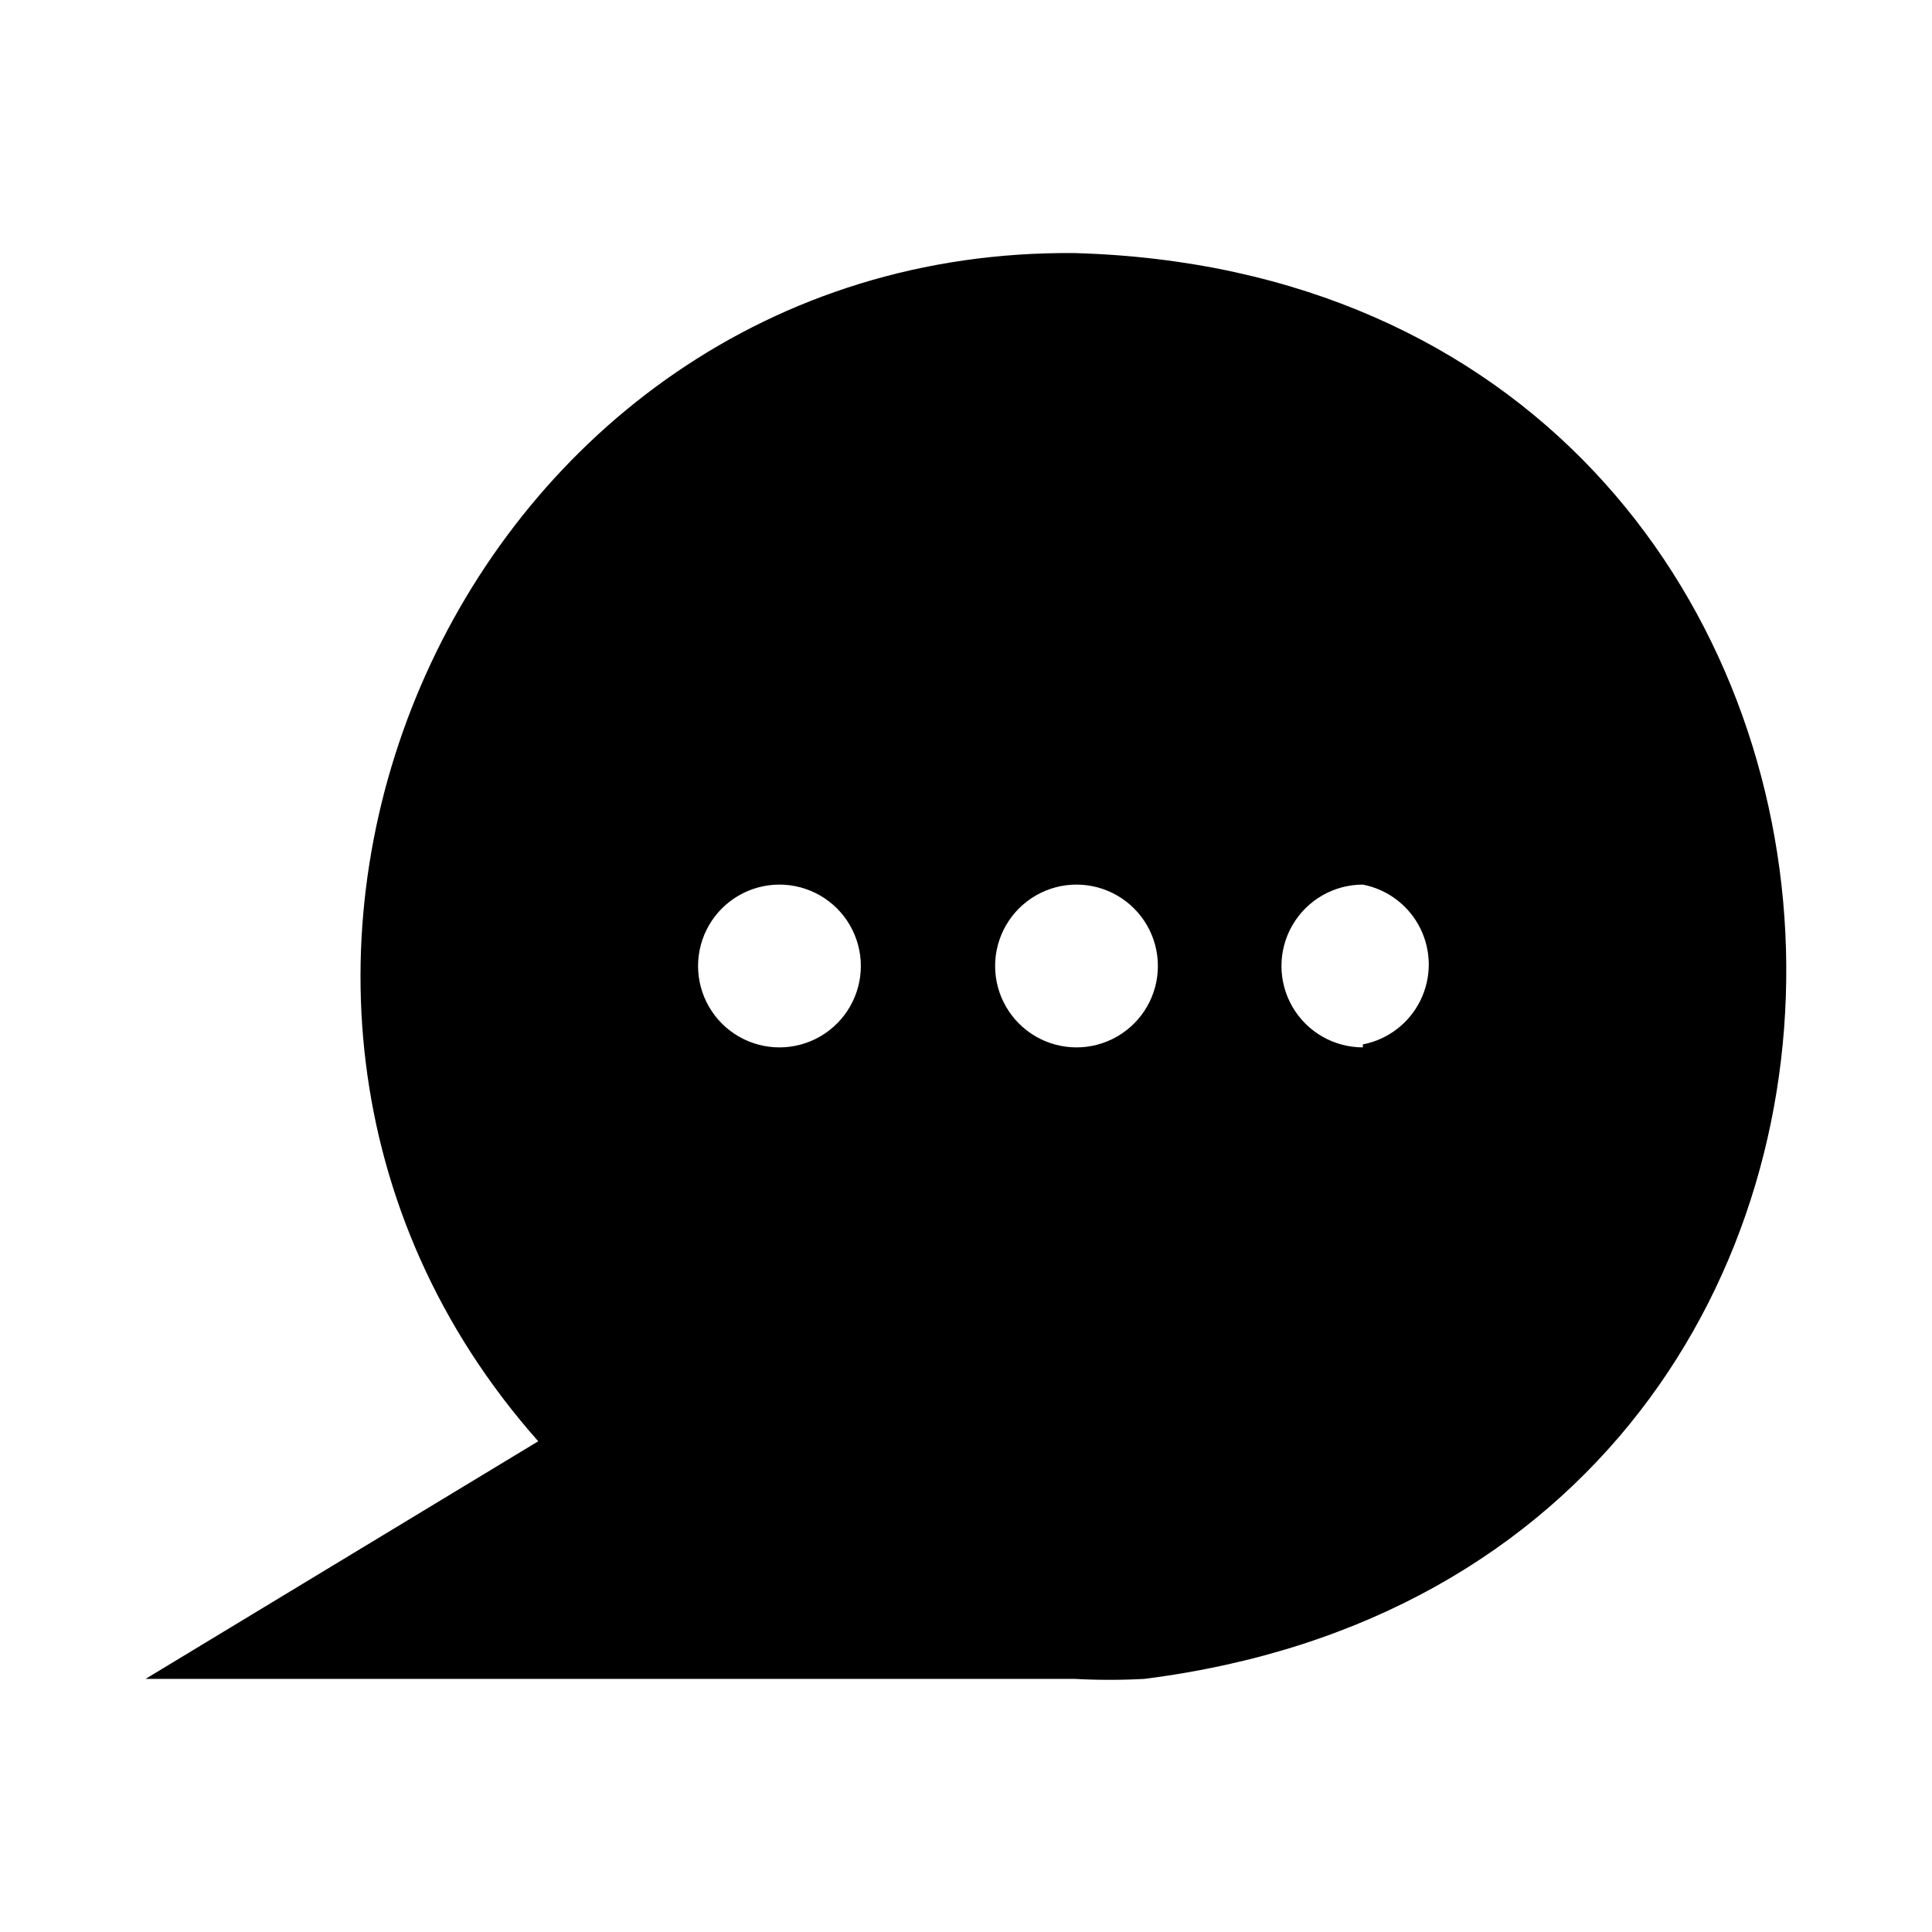 <?xml version="1.0" encoding="UTF-8"?>
<!-- Uploaded to: SVG Repo, www.svgrepo.com, Generator: SVG Repo Mixer Tools -->
<svg fill="#000000" width="800px" height="800px" version="1.1" viewBox="144 144 512 512" xmlns="http://www.w3.org/2000/svg">
 <path d="m428.81 211.07c-161.85-1.574-249.23 194.12-142.17 314.88l-104.07 62.977h246.23c6.137 0.328 12.285 0.328 18.422 0 238.05-30.07 221.2-371.09-18.422-377.86zm-99.816 188.93c0-7.707 4.113-14.828 10.785-18.68 6.672-3.856 14.895-3.856 21.57 0 6.672 3.852 10.785 10.973 10.785 18.68 0 7.703-4.113 14.824-10.785 18.68-6.676 3.852-14.898 3.852-21.57 0-6.672-3.856-10.785-10.977-10.785-18.68zm78.719 0h0.004c0-7.707 4.109-14.828 10.781-18.68 6.676-3.856 14.898-3.856 21.57 0 6.676 3.852 10.785 10.973 10.785 18.68 0 7.703-4.109 14.824-10.785 18.68-6.672 3.852-14.895 3.852-21.57 0-6.672-3.856-10.781-10.977-10.781-18.68zm97.457 21.57v-0.004c-7.707 0-14.824-4.109-18.68-10.785-3.852-6.672-3.852-14.895 0-21.566 3.856-6.676 10.973-10.785 18.68-10.785 6.609 1.281 12.242 5.57 15.227 11.602 2.988 6.035 2.988 13.113 0 19.145-2.984 6.035-8.617 10.324-15.227 11.605z"/>
</svg>
